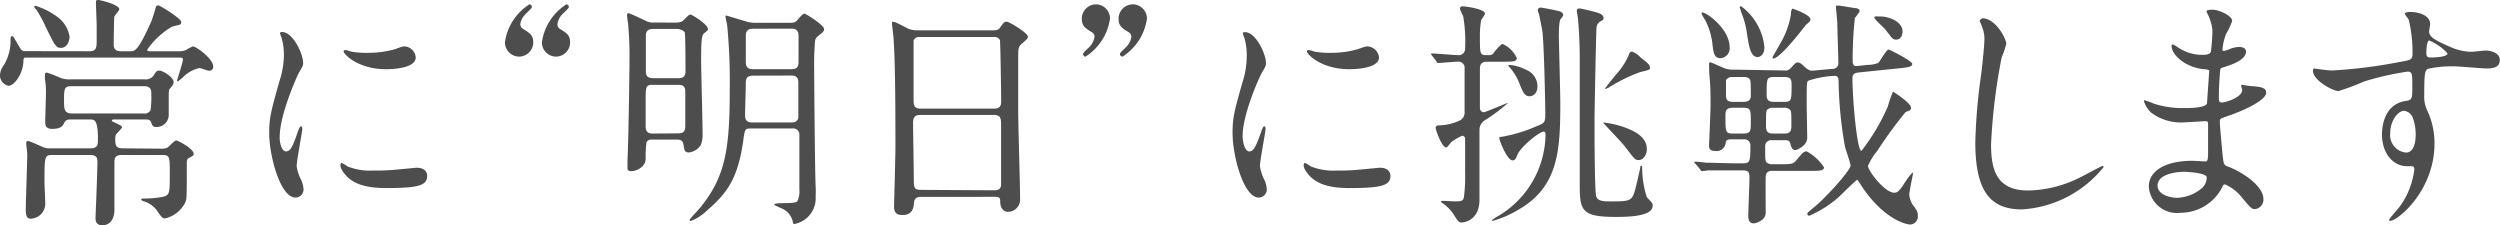 <svg data-name="レイヤー 1" xmlns="http://www.w3.org/2000/svg" viewBox="0 0 236.62 21.32"><path d="M8.49 4.85c.66 0 .66-.41.66-1.06V2.41c0-.21-.07-1.88-.07-2.18 0-.14 0-.23.21-.23s2 .44 2 .87c0 .14-.46.6-.48.74s-.05 2.39-.05 2.58 0 .66.67.66h.94c.37 0 .71 0 2-2.94.06-.19.32-1 .36-1.17s.12-.23.26-.23 2.16 1.24 2.16 1.56-.09.23-.88.46a7.35 7.35 0 0 0-2.34 2.18c0 .14.18.14.27.14h2.76a1.63 1.63 0 0 0 .63-.11 5.34 5.34 0 0 1 .66-.35c.32 0 1.93 1.17 1.93 1.91a.36.36 0 0 1-.41.39c-.16 0-.76-.25-.9-.25a3.15 3.15 0 0 0-1.58.9 5.19 5.19 0 0 1-.46.36c-.07 0-.07-.09-.07-.11s.55-1.7.55-1.93-.14-.21-.32-.21H2.55c-.32 0-.32 0-.34.44C2.14 7.06 1.33 8.12.8 8.12a1 1 0 0 1-.8-1 1.71 1.71 0 0 1 .39-1A4.46 4.46 0 0 0 1 3.93c0-.46 0-.5.14-.5s.16.11.69 1c.19.34.28.41.58.41zm6.85 9.22a1 1 0 0 0 .48-.09c.16-.07.69-.69.85-.69s1.66.78 1.66 1.27c0 .16-.07.2-.49.41-.13.07-.16.28-.16.39 0 3.13 0 3.47-.13 3.77a2.86 2.86 0 0 1-1.91 1.54c-.26 0-.33-.07-.81-.78a2.46 2.46 0 0 0-1.19-.83c-.1 0-.28-.13-.28-.18s.12-.09.18-.09a9.36 9.36 0 0 0 1.75-.14c.78-.14.78-.32.78-2.16 0-1.64 0-1.82-.69-1.82h-3.86c-.69 0-.69.37-.69.78v4.42c0 .65-.27 1.45-1.15 1.45-.64 0-.64-.51-.64-.72 0 0 .18-4.39.18-5.22 0-.36 0-.71-.71-.71H4.94c-.71 0-.73.12-.73 2.58 0 .3.07 1.63.07 1.91a1.42 1.42 0 0 1-1.36 1.54c-.3 0-.48-.17-.48-.81 0-.85.14-4.58.14-5.33 0-.14-.1-.83-.1-1s.07-.21.19-.21.85.33 1.26.51a1.58 1.58 0 0 0 .76.18h3.89c.69 0 .69-.41.69-.82 0-1.91-.32-1.91-.76-1.91H6.74c-.28 0-.51 0-.65.3s-.32.59-1.15.59c-.66 0-.66-.43-.66-.62 0-.43.07-2.37.07-2.78a7.88 7.88 0 0 0-.1-1.36v-.36c0-.04 0-.21.18-.21a11.41 11.41 0 0 1 1.29.5 2.36 2.36 0 0 0 1 .14h7a.9.9 0 0 0 .8-.34c.28-.44.32-.49.58-.49s1.33.58 1.33 1.11c0 .18-.09.3-.37.62-.09.11-.09.34-.09.76v1.77a1.15 1.15 0 0 1-1.17 1.08c-.32 0-.37-.09-.51-.48-.09-.23-.34-.23-.5-.23h-3c-.07 0-.2 0-.2.09s0 .07.29.21c.49.23.67.32.67.43s-.5.58-.57.69a.94.94 0 0 0-.07.39c0 .56 0 .92.71.92zM5.77 4.53c-.48 0-.57-.21-1.45-2a11.36 11.36 0 0 0-.8-1.49c0-.05-.3-.37-.3-.39s.09-.1.14-.1a6.81 6.81 0 0 1 2 1 2.87 2.87 0 0 1 1.22 1.9c0 .46-.23 1.08-.81 1.08zm1 3.63c-.71 0-.71.23-.71 1.5 0 .76.09 1.08.78 1.08h6.76a.62.62 0 0 0 .65-.32 9.87 9.87 0 0 0 .07-1.64c0-.62-.49-.62-.69-.62zm20.3 6.17c.39 0 .6-.37 1.1-1.8.14-.39.21-.57.33-.57s.11.23.11.27c0 .26-.53 2.95-.53 3.5a3.89 3.89 0 0 0 .37 1.19 2.57 2.57 0 0 1 .28 1 .77.77 0 0 1-.76.78c-1.43 0-2.49-3.91-2.49-6.12 0-1.47.19-2.14 1-5a7.82 7.82 0 0 0 .39-2.39 5.76 5.76 0 0 0-.23-1.64 2.83 2.83 0 0 1-.14-.41c0-.07.09-.11.19-.11 1.05 0 2 2.09 2 2.92 0 .25 0 .27-.44 1-.25.55-1.78 3.93-1.78 6.05 0 .64.23 1.33.6 1.33zm13.36 2.3c0 .89-.69 1.17-3.91 1.17-2.25 0-3.1-.58-3.59-1-.11-.11-.71-.71-.71-1.15 0 0 0-.23.12-.23a3.2 3.2 0 0 1 .55.33 5.72 5.72 0 0 0 2.46.39 18.91 18.91 0 0 0 2-.07l2-.19c.9-.04 1.08.47 1.08.75zm-1.08-11.2c0 1.12-2.55 1.12-2.83 1.12-2.6 0-4-1.4-4-1.7 0 0 0-.11.16-.11s.34.09.64.16a8.29 8.29 0 0 0 1.55.1 9.14 9.14 0 0 0 2.53-.35c.68-.25.75-.27 1-.25a1.15 1.15 0 0 1 .95 1.03zm9.77-.07A1.36 1.36 0 0 1 47.79 4 5.1 5.1 0 0 1 50.11.41a.25.25 0 0 1 .23.26c0 .13-.55.59-.64.71a1.65 1.65 0 0 0-.46.92.55.55 0 0 0 .23.41c.67.42 1 .6 1 1.31a1.35 1.35 0 0 1-1.35 1.34zm3.5 0A1.35 1.35 0 0 1 51.29 4 5.1 5.1 0 0 1 53.61.41a.25.25 0 0 1 .23.26c0 .13-.55.59-.65.71a1.67 1.67 0 0 0-.43.92.5.5 0 0 0 .2.41c.67.42 1 .6 1 1.31a1.35 1.35 0 0 1-1.34 1.34zm11.25-3.22c.51 0 .64-.07.83-.23.48-.48.53-.53.66-.53S67 2.3 67 2.74c0 .11 0 .13-.27.34s-.37.3-.37 2.62c0 1 .14 5.87.14 7a2.76 2.76 0 0 1-.16 1 1.53 1.53 0 0 1-1.13.73c-.41 0-.44-.21-.51-.69s-.3-.53-.69-.53h-2.19c-.3 0-.53 0-.64.3a11.56 11.56 0 0 0-.07 1.54c0 .67-.78 1.15-1.36 1.15-.36 0-.36-.18-.36-.34v-.65c.12-2.71.19-9 .19-9.52a34.19 34.19 0 0 0-.14-3.52 5.68 5.68 0 0 1-.09-.69c0-.11 0-.23.13-.23s1.54.67 1.64.72a1.48 1.48 0 0 0 .8.16zm.32 5.26c.21 0 .69 0 .69-.62 0-.43 0-3.51-.07-3.7s-.5-.34-.66-.34h-2.28c-.25 0-.64 0-.74.48v3.52c0 .34.07.66.69.66zm0 5.22c.67 0 .67-.36.67-.87V8.67c0-.58-.34-.64-.67-.64h-2.41c-.67 0-.67.2-.67 1.51V12c0 .6.41.64.67.64zm6.81-.46c-.5 0-.52.14-.66 1.2-.51 3.54-1.52 4.92-3.41 6.55a4.53 4.53 0 0 1-1.54 1s-.13 0-.13-.09 1-1.11 1.15-1.34c2.34-2.94 2.66-5.68 2.66-11.13a54.86 54.86 0 0 0-.23-5.81c0-.16-.18-.88-.18-1a.08.08 0 0 1 .09-.07s1.29.39 2 .6a3.37 3.37 0 0 0 .69.09h3.21c.4 0 .6 0 .83-.27s.51-.6.65-.6S78 2.37 78 2.76c0 .18-.06.25-.59.67a.69.69 0 0 0-.26.39 25.89 25.89 0 0 0-.09 2.71c0 .64.07 10 .14 11.13a9.25 9.25 0 0 1 0 .94 2.48 2.48 0 0 1-2 2.6c-.14 0-.14-.07-.19-.34A1.84 1.84 0 0 0 74 19.73c-.37-.16-.71-.3-.71-.37 0-.25 2 0 2.18-.32a2.14 2.14 0 0 0 .19-1.1v-5.15a.58.58 0 0 0-.66-.63zm.28-5c-.69 0-.69.39-.69.78s-.07 2.53-.07 3c0 .65.46.65.78.65h3.59c.3 0 .58-.07.67-.44V7.8c0-.65-.46-.65-.69-.65zm0-4.44c-.58 0-.69.3-.69.67v2.4c0 .46.07.76.73.76h3.52c.51 0 .74-.13.74-.69V3.47c0-.3 0-.76-.67-.76zm15.91 15.91c-.14 0-.62 0-.67.48s-.09 1.24-1.1 1.24c-.76 0-.8-.46-.8-.85 0-.09.13-4.69.13-5.56 0-2.51 0-8-.18-10.31 0-.2-.14-1.17-.14-1.38s0-.18.14-.18.21.05 1.08.48a2.1 2.1 0 0 0 1.15.32h7c.48 0 .66 0 .83-.23.34-.48.43-.59.66-.59s2 1.08 2 1.42c0 .16-.11.26-.5.6s-.42.39-.42 1.49v4.9c0 1.31.18 7.13.18 8.33a1.16 1.16 0 0 1-1.15 1.26c-.07 0-.66 0-.73-.87 0-.39 0-.55-.49-.55zm6.9-8.35c.67 0 .67-.44.67-.74s-.07-5.63-.12-5.75a.57.57 0 0 0-.57-.29H87a.52.52 0 0 0-.53.34v5.59c0 .42 0 .85.64.85zm0 7.73c.2 0 .62 0 .66-.49v-5.77c0-.53-.05-.87-.67-.87h-7c-.59 0-.66.34-.66.8 0 .76.07 4.46.07 5.29s.06 1 .69 1zm9.64-17.6a1.35 1.35 0 0 1 1.33 1.34 5.1 5.1 0 0 1-2.32 3.61.25.25 0 0 1-.23-.26c0-.13.55-.59.65-.71a1.67 1.67 0 0 0 .43-.92.45.45 0 0 0-.2-.39c-.67-.41-1-.62-1-1.31a1.36 1.36 0 0 1 1.34-1.36zm3.5 0a1.36 1.36 0 0 1 1.33 1.34 5.1 5.1 0 0 1-2.32 3.61.25.25 0 0 1-.24-.26c0-.13.55-.59.64-.71a1.62 1.62 0 0 0 .44-.92.46.46 0 0 0-.21-.39c-.67-.41-1-.62-1-1.31a1.36 1.36 0 0 1 1.36-1.36zm11.01 13.92c.39 0 .6-.37 1.11-1.8.13-.39.2-.57.32-.57s.11.23.11.27c0 .26-.53 2.95-.53 3.5a4.19 4.19 0 0 0 .37 1.19 2.57 2.57 0 0 1 .28 1 .77.77 0 0 1-.76.78c-1.43 0-2.48-3.91-2.48-6.12 0-1.47.18-2.14 1-5A7.82 7.82 0 0 0 118 5.2a5.76 5.76 0 0 0-.23-1.64 2.83 2.83 0 0 1-.14-.41c0-.07.1-.11.19-.11 1.06 0 2 2.09 2 2.92 0 .25 0 .27-.43 1-.26.49-1.78 3.87-1.78 5.94.03.74.26 1.43.63 1.43zm13.36 2.3c0 .89-.69 1.17-3.91 1.17-2.25 0-3.1-.58-3.58-1-.12-.11-.72-.71-.72-1.15 0 0 0-.23.12-.23a3.2 3.2 0 0 1 .55.33 5.74 5.74 0 0 0 2.46.39 18.81 18.81 0 0 0 2-.07l2-.19c.9-.04 1.08.47 1.08.75zm-1.08-11.2c0 1.12-2.55 1.12-2.83 1.12-2.6 0-4-1.4-4-1.7 0 0 0-.11.16-.11s.35.09.64.16A8.29 8.29 0 0 0 126 5a9.07 9.07 0 0 0 2.53-.35c.69-.25.76-.27 1-.25a1.15 1.15 0 0 1 .99 1.03zm5.02-.16c-.09-.1-.09-.12-.09-.14s0-.07.09-.07c.39 0 2.14.16 2.48.16a.6.6 0 0 0 .65-.64 14.14 14.14 0 0 0-.16-2.92c0-.14-.33-.72-.33-.86a.23.23 0 0 1 .26-.2c.27 0 2.11.25 2.11.69 0 .11-.34.55-.37.66a9 9 0 0 0-.11 1.57c0 1.54 0 1.7.62 1.7.37 0 .53 0 .64-.16s.72-.9.88-.9a2.63 2.63 0 0 1 1.35 1.34c0 .34-.43.34-1.21.34h-1.54c-.26 0-.74 0-.74.64v3.75a.38.38 0 0 0 .37.39c.18 0 2.21-.89 2.3-.89a15.91 15.91 0 0 1-2.18 1.64 1.06 1.06 0 0 0-.53.92v6.61c0 2.05-1.59 2.16-1.66 2.16-.32 0-.36-.09-.82-.82a4 4 0 0 0-1-1c-.14-.09-.16-.09-.16-.16s.14-.07.21-.07l1.1.05c.48 0 .76 0 .85-.35a15.32 15.32 0 0 0 .12-2.46v-3.14a.28.28 0 0 0-.28-.26 4.55 4.55 0 0 0-1 .58c-.1.07-.39.53-.51.53-.41 0-1-1.66-1-1.86a.23.23 0 0 1 .23-.23 5 5 0 0 0 2-.44.84.84 0 0 0 .51-.83V6.51a.59.59 0 0 0-.69-.67c-.26 0-1.59.12-1.8.12s-.11-.07-.18-.17zm8.05 9.45c-.09.2-.16.46-.42.46-.55 0-1.26-1.93-1.26-2.07s0-.16.21-.16a14.13 14.13 0 0 0 3.19-.95c.85-.34.95-.36.95-1.19s-.12-7-.3-8c-.05-.23-.26-1.4-.33-1.56a1.32 1.32 0 0 1-.09-.3.27.27 0 0 1 .3-.23c.09 0 1.22.21 1.56.3.17 0 .56.16.56.41 0 .09-.26.39-.28.42s-.14.29-.14 1.63c0 .25.14 5.29.14 6.28 0 4.62-.21 8-4.09 10.16a9.57 9.57 0 0 1-2.37 1v-.05c0-.05 0-.07.43-.34a9.07 9.07 0 0 0 4.63-7.8c0-.09 0-.23-.14-.27-.32-.09-2.28 1.45-2.55 2.26zm1.93-6.56c0 .72-.46.95-.74.95-.5 0-.66-.42-1-1.29a5.12 5.12 0 0 0-.94-1.5s-.09-.09-.09-.11.09-.07.11-.07a4.23 4.23 0 0 1 1.57.46 1.7 1.7 0 0 1 1.09 1.56zm6.25-6.46c0 .14 0 .16-.25.3a.74.74 0 0 0-.41.6c-.05.57-.19 7.82-.19 8.83 0 1.19 0 6.69.16 7.17s.79.46 1.57.46c1.72 0 1.84-.07 2.16-1.28.16-.65.25-1.06.44-1.89 0-.16 0-.18.09-.18s.09.09.09.16a9.16 9.16 0 0 0 .44 2.8c.48.51.55.55.55.81 0 1.05-2.55 1.05-3.5 1.05-3.15 0-3.4-.57-3.4-2.92V5.73c0-2.14-.12-3.34-.16-3.89 0-.12-.12-.69-.12-.81s.05-.23.23-.23.69.14.85.17c.93.23 1.45.34 1.45.73zm4.1 12.4c0 .62-.39 1.05-.76 1.05s-.42-.11-1.31-1.28c-.28-.37-2.07-2.23-2.07-2.26s.09 0 .14 0a8.49 8.49 0 0 1 1.65.36c.92.31 2.35.88 2.35 2.13zm.3-7.66c0 .16-.1.18-.95.39a15.26 15.26 0 0 0-2.83 1.38 1.44 1.44 0 0 1-.46.21v-.07c0-.02.9-1.15 1.07-1.35a6.36 6.36 0 0 0 1.2-1.89c0-.11.16-.23.25-.23a2.16 2.16 0 0 1 .85.58c.59.45.87.66.87.98zm12.72.23a.63.63 0 0 0 .62-.25c.46-.49.48-.51.64-.51s.3.07.65.41.59.37.71.37 1.91-.18 2.05-.18.44-.19.44-.51c0-.52-.1-3.15-.1-3.74 0-.23-.13-1.38-.13-1.66 0-.07.09-.07.18-.07.25 0 .87.12 1.56.23.26 0 .51.09.51.3a4.58 4.58 0 0 1-.46.64 36.6 36.6 0 0 0-.21 4.07c0 .51.23.51.58.46l.83-.09a2.7 2.7 0 0 0 1-.18c.18-.12.76-1.27 1-1.27.09 0 2.23 1.08 2.23 1.36s-.43.32-1 .39l-3.99.41c-.35.05-.67.07-.67.55 0 1.87.42 6.88.85 6.88a19.17 19.17 0 0 0 2.51-4.23 10.22 10.22 0 0 1 .48-1.38s1.7 1.06 1.7 1.52c0 .2 0 .23-.5.41a39 39 0 0 0-2.69 3.68 5.71 5.71 0 0 0-.88 1.43c0 .43 1.57 2.53 2.49 2.53.37 0 .6-.33 1.12-1.15a7.7 7.7 0 0 1 .58-.74c.07 0 .07 0 .07.09s-.35 1.63-.35 2a2 2 0 0 0 .37 1c.37.5.44.62.44 1a.76.76 0 0 1-.69.81c-.58 0-2.72-.69-4.67-3.7-.32-.49-.34-.53-.39-.53s-1.1 1-1.33 1.24a10.2 10.2 0 0 1-3.2 2.16.19.19 0 0 1-.18-.16c0-.14.06-.16.5-.53 1.27-1 3.59-3.63 3.59-4.05 0-.25-.46-1.51-.53-1.81a38.82 38.82 0 0 1-.6-6.1c0-.27 0-.59-.37-.59a8.9 8.9 0 0 0-2.5.46c-.15.11-.15.36-.15 2.27 0 .44.05 2.62.05 3.13 0 .78-1 1.17-1.17 1.17s-.35-.23-.42-.6-.39-.34-.55-.34h-1.26a.55.55 0 0 0-.58.55c0 1.26 0 1.4.14 1.56a.72.72 0 0 0 .53.16h.8c1 0 1.15 0 1.47-.36.65-.78.72-.85 1-.85a4.58 4.58 0 0 1 1.63 1.51c0 .33-.48.33-1.24.33h-3.61c-.23 0-.65 0-.67.57s0 2.87 0 3.4c0 .76-1 1-1.12 1-.49 0-.53-.42-.53-.78s.11-2.88.11-3.43 0-.8-.62-.8h-3.35l-.49.07c-.09 0-.14-.07-.2-.16l-.44-.53c-.12-.11-.12-.11-.12-.14s0-.07.1-.07.85.07 1 .1c.66 0 1.84.06 3.15.06h.39c.67 0 .67-.29.67-1.77a.55.55 0 0 0-.58-.5h-1.24c-.32 0-.46.07-.51.25a.87.87 0 0 1-1 .85c-.58 0-.58-.34-.58-.5s.14-3.22.14-3.82c0-.92 0-1.77-.09-2.62-.05-.65-.05-1-.05-1.2s0-.25.12-.25 1.1.48 1.33.55a2 2 0 0 0 .83.14zm-5.18-2.16a.94.94 0 0 1-.85 1c-.62 0-.69-.51-.78-1.34a6.42 6.42 0 0 0-.69-2.27 5.31 5.31 0 0 1-.34-.6c0-.07 0-.12.09-.12.34-.01 2.57 1.51 2.57 3.33zM165 9.64c.71 0 .71-.37.71-.69 0-1.29 0-1.43-.23-1.57a.91.91 0 0 0-.48-.09h-1a.65.65 0 0 0-.64.3v1.38c0 .32 0 .67.67.67zm0 3c.71 0 .71-.28.71-1.06 0-1.19 0-1.38-.71-1.38h-1c-.69 0-.69.37-.69.76 0 1.54 0 1.68.72 1.68zm2-8.19c0 .79-.46.95-.65.95-.69 0-.83-1.13-1-2.21a8.36 8.36 0 0 0-.58-2.12c0-.16-.11-.3-.11-.34s0-.16.16-.12A5.46 5.46 0 0 1 167 4.48zm1.88 8.19c.67 0 .67-.37.67-.83 0-1.17 0-1.29-.16-1.45a.74.74 0 0 0-.55-.16h-1a.76.76 0 0 0-.55.16c-.14.16-.14.28-.14 1.45 0 .46 0 .83.67.83zm0-3c.69 0 .69-.17.69-1.59 0-.42 0-.76-.67-.76h-1c-.69 0-.69.16-.69 1.63 0 .32 0 .72.65.72zM168.57 4a7.94 7.94 0 0 0 .94-2.65c0-.25.07-.53.14-.53s1.7.58 1.7 1c0 .16 0 .18-.44.55 0 0-2.39 3.17-3.08 3.17-.09 0-.05-.11-.05-.14s.67-1.19.79-1.4zM178 1.56c.71 0 2.07.44 2.07 1.43 0 .39-.21.76-.58.76s-.36-.09-1.08-1c-.16-.18-1-.92-1-1.08s.12-.11.59-.11zm11.89 2.6a9.77 9.77 0 0 1-.44 1.29 55.36 55.36 0 0 0-1 8.19c0 2.32.44 4.39 3.52 4.39a11.29 11.29 0 0 0 4.83-1.2c.35-.16 2.09-1.12 2.19-1.12a.1.1 0 0 1 .11.11 10.76 10.76 0 0 1-7.73 4c-3 0-4.41-1.73-4.41-6.35a53.05 53.05 0 0 1 .56-6.47c.09-.76.3-2.65.3-3.29a2.85 2.85 0 0 0-.21-1.13c0-.07-.25-.6-.25-.62s.18-.23.32-.23c1.19.04 2.21 1.9 2.21 2.43zM209 1.43a2.6 2.6 0 0 1-.16-.35c0-.16.43-.16.57-.16.62 0 1.86.57 1.86 1.06a6.51 6.51 0 0 1-.57 1.22 5.35 5.35 0 0 0-.35 1.49s0 .14.1.14a2.67 2.67 0 0 0 .64-.21 2.75 2.75 0 0 1 .83-.18c.23 0 .66.07.66.44 0 .85-1.56 1.31-2.2 1.51-.19.05-.23.07-.26.42 0 .07-.11 1.28-.11 2.23 0 .53 0 .66.3.66s1.91-.46 1.91-1.19c0-.07-.1-.35-.1-.42s.07-.06.12-.06.6.11.71.11c.94.07 1.54.12 1.54.62 0 .81-2.55 1.86-3.61 2.21-.71.25-.78.27-.78.5 0 .44.25 3.09.28 3.32.09.75.09.85.57 1 1.79.74 3.27 2 3.27 3a.89.89 0 0 1-.79 1c-.32 0-.41-.11-1.24-1.1a4 4 0 0 0-1.61-1.24c-.13 0-.18.11-.3.36a4.43 4.43 0 0 1-3.9 2.33 2.67 2.67 0 0 1-3-2.49c0-1.38 1.4-2.43 4.14-2.43.21 0 1.06.06 1.22.06s.25-.06.25-.85v-2.62c0-.2 0-.34-.23-.34s-1.71.11-2 .11a4.68 4.68 0 0 1-3.18-.94 2.53 2.53 0 0 1-.66-1.06s0-.09.06-.09a6.59 6.59 0 0 1 .88.32 8.81 8.81 0 0 0 2.78.42c.55 0 2.09 0 2.25-.44 0-.07.21-3.08.21-3.11s-.11-.11-.48-.13c-1.63-.12-3.08-1.29-3.08-2.19 0 0 0-.16.09-.16s.57.32.64.37a4.07 4.07 0 0 0 2.23.62c.49 0 .72-.12.76-.34a15.75 15.75 0 0 0 .14-2 4.44 4.44 0 0 0-.4-1.42zm-2.33 14.83s-2.46 0-2.46 1.31c0 .87 1.2 1.15 1.84 1.15a3.82 3.82 0 0 0 2.28-.85 1.37 1.37 0 0 0 .53-1.13c-.18-.39-1.79-.48-2.21-.48zm14.04-9.59a46.39 46.39 0 0 0 6.29-.78c1.2-.21 1.34-.23 1.34-.83a13.35 13.35 0 0 0-.34-3.13c0-.11-.39-.53-.39-.64s.35-.16.49-.16c1 0 1.91.41 1.91 1.15 0 .11-.1.59-.1.71 0 .53.67.87 2 1.45a5 5 0 0 0 2 .46c.23 0 1.2-.12 1.38-.12s1.31.1 1.31.9c0 .6-.44.8-1.24.8-.48 0-2.62-.2-3.06-.2a10.35 10.35 0 0 0-2.48.23c-.32.14-.37.46-.37 2.48a3 3 0 0 0 .3 1.5 7.25 7.25 0 0 1 .67 3.1c0 4.46-3.48 7.31-4.19 7.31-.05 0-.11 0-.11-.09s.94-1.15 1.1-1.38a7.47 7.47 0 0 0 1.29-3.38c0-.07 0-.32-.23-.32h-.49c-1.24 0-2.34-1.17-2.34-3 0-.3 0-2.83 2.23-3.17.64-.09.64-.23.64-1.4s0-1.38-.46-1.38a27.65 27.65 0 0 0-4.07.92 22.33 22.33 0 0 1-2.46.92c-.5 0-2.41-1-2.41-1.91 0-.09 0-.21.11-.23.25.05 1.36.19 1.68.19zm6.83 3.82c-.58 0-1.31.94-1.31 2.11a1.66 1.66 0 0 0 1.49 1.84c.9 0 .92-1.38.92-1.75a4.52 4.52 0 0 0-.3-1.61 1 1 0 0 0-.8-.59zM229.65 5c0 .37.1.44.42.44.09 0 1.58 0 1.58-.39a4.89 4.89 0 0 0-1.74-1.22c-.16.03-.26.56-.26 1.17z" fill="#4d4d4d"/></svg>